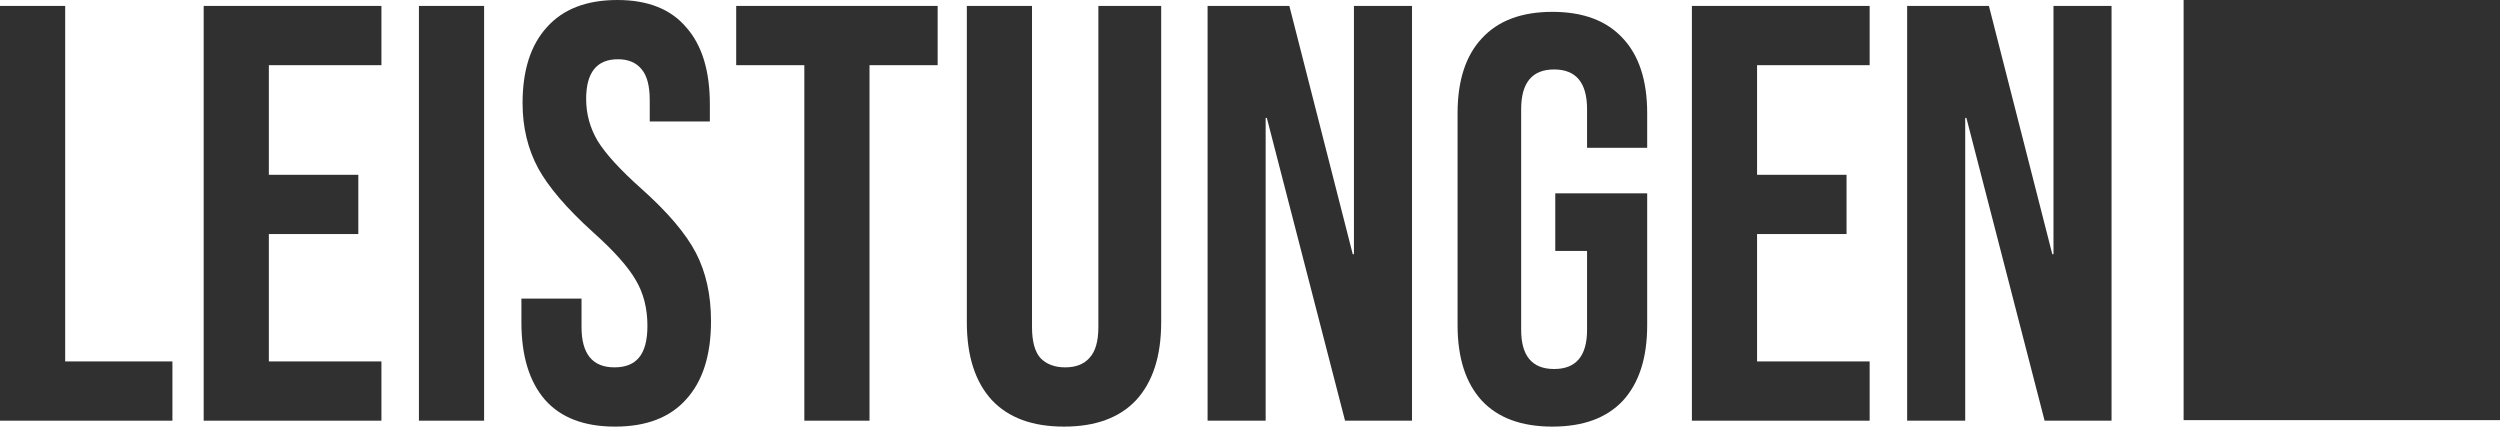 <svg width="1928" height="329" viewBox="0 0 1928 329" fill="none" xmlns="http://www.w3.org/2000/svg">
<rect x="1684" width="244" height="324" fill="#303030"/>
<path d="M1470.79 4.569H1533.85L1582.74 196.029H1583.65V4.569H1628.43V324.431H1576.8L1516.48 90.932H1515.57V324.431H1470.79V4.569Z" fill="#303030"/>
<path d="M1304.79 4.569H1441.87V50.264H1355.05V134.799H1424.05V180.493H1355.05V278.736H1441.87V324.431H1304.79V4.569Z" fill="#303030"/>
<path d="M1197.2 329C1173.42 329 1155.29 322.336 1142.81 309.009C1130.33 295.385 1124.08 275.986 1124.08 250.812V87.327C1124.08 62.153 1130.33 42.902 1142.81 29.575C1155.29 15.951 1173.42 9.139 1197.2 9.139C1220.97 9.139 1239.1 15.951 1251.58 29.575C1264.06 42.902 1270.31 62.153 1270.31 87.327V113.982H1223.94V84.217C1223.94 63.782 1215.47 53.564 1198.53 53.564C1181.59 53.564 1173.12 63.782 1173.12 84.217V254.366C1173.12 274.505 1181.59 284.575 1198.53 284.575C1215.47 284.575 1223.94 274.505 1223.94 254.366V193.503H1199.42V149.078H1270.31V250.812C1270.31 275.986 1264.06 295.385 1251.58 309.009C1239.1 322.336 1220.97 329 1197.2 329Z" fill="#303030"/>
<path d="M931.291 4.569H994.349L1043.24 196.029H1044.16V4.569H1088.94V324.431H1037.3L976.985 90.932H976.072V324.431H931.291V4.569Z" fill="#303030"/>
<path d="M820.562 329C796.192 329 777.609 322.146 764.815 308.437C752.02 294.425 745.623 274.471 745.623 248.578V4.569H795.887V252.233C795.887 263.2 798.019 271.12 802.284 275.994C806.854 280.868 813.251 283.306 821.476 283.306C829.701 283.306 835.946 280.868 840.211 275.994C844.78 271.12 847.065 263.2 847.065 252.233V4.569H895.501V248.578C895.501 274.471 889.104 294.425 876.309 308.437C863.515 322.146 844.932 329 820.562 329Z" fill="#303030"/>
<path d="M620.303 50.264H567.754V4.569H723.115V50.264H670.566V324.431H620.303V50.264Z" fill="#303030"/>
<path d="M474.331 329C450.555 329 432.574 322.146 420.389 308.437C408.204 294.425 402.111 274.471 402.111 248.578V230.3H448.474V252.233C448.474 272.948 456.945 283.306 473.885 283.306C482.207 283.306 488.448 280.869 492.609 275.994C497.067 270.816 499.296 262.591 499.296 251.319C499.296 237.916 496.324 226.188 490.38 216.135C484.436 205.777 473.439 193.44 457.39 179.122C437.181 160.844 423.064 144.394 415.04 129.772C407.015 114.845 403.003 98.091 403.003 79.508C403.003 54.224 409.244 34.728 421.727 21.019C434.209 7.006 452.338 0 476.114 0C499.593 0 517.276 7.006 529.164 21.019C541.349 34.728 547.442 54.529 547.442 80.422V93.674H501.079V77.224C501.079 66.257 498.998 58.337 494.838 53.462C490.677 48.284 484.584 45.694 476.56 45.694C460.214 45.694 452.041 55.9 452.041 76.31C452.041 87.886 455.013 98.7 460.957 108.753C467.198 118.806 478.343 130.991 494.392 145.308C514.899 163.586 529.016 180.188 536.743 195.115C544.47 210.042 548.334 227.558 548.334 247.664C548.334 273.862 541.944 293.968 529.164 307.981C516.682 321.994 498.404 329 474.331 329Z" fill="#303030"/>
<path d="M323.074 4.569H373.338V324.431H323.074V4.569Z" fill="#303030"/>
<path d="M157.074 4.569H294.158V50.264H207.338V134.799H276.337V180.493H207.338V278.736H294.158V324.431H157.074V4.569Z" fill="#303030"/>
<path d="M0 4.569H50.264V278.736H132.971V324.431H0V4.569Z" fill="#303030"/>
</svg>
